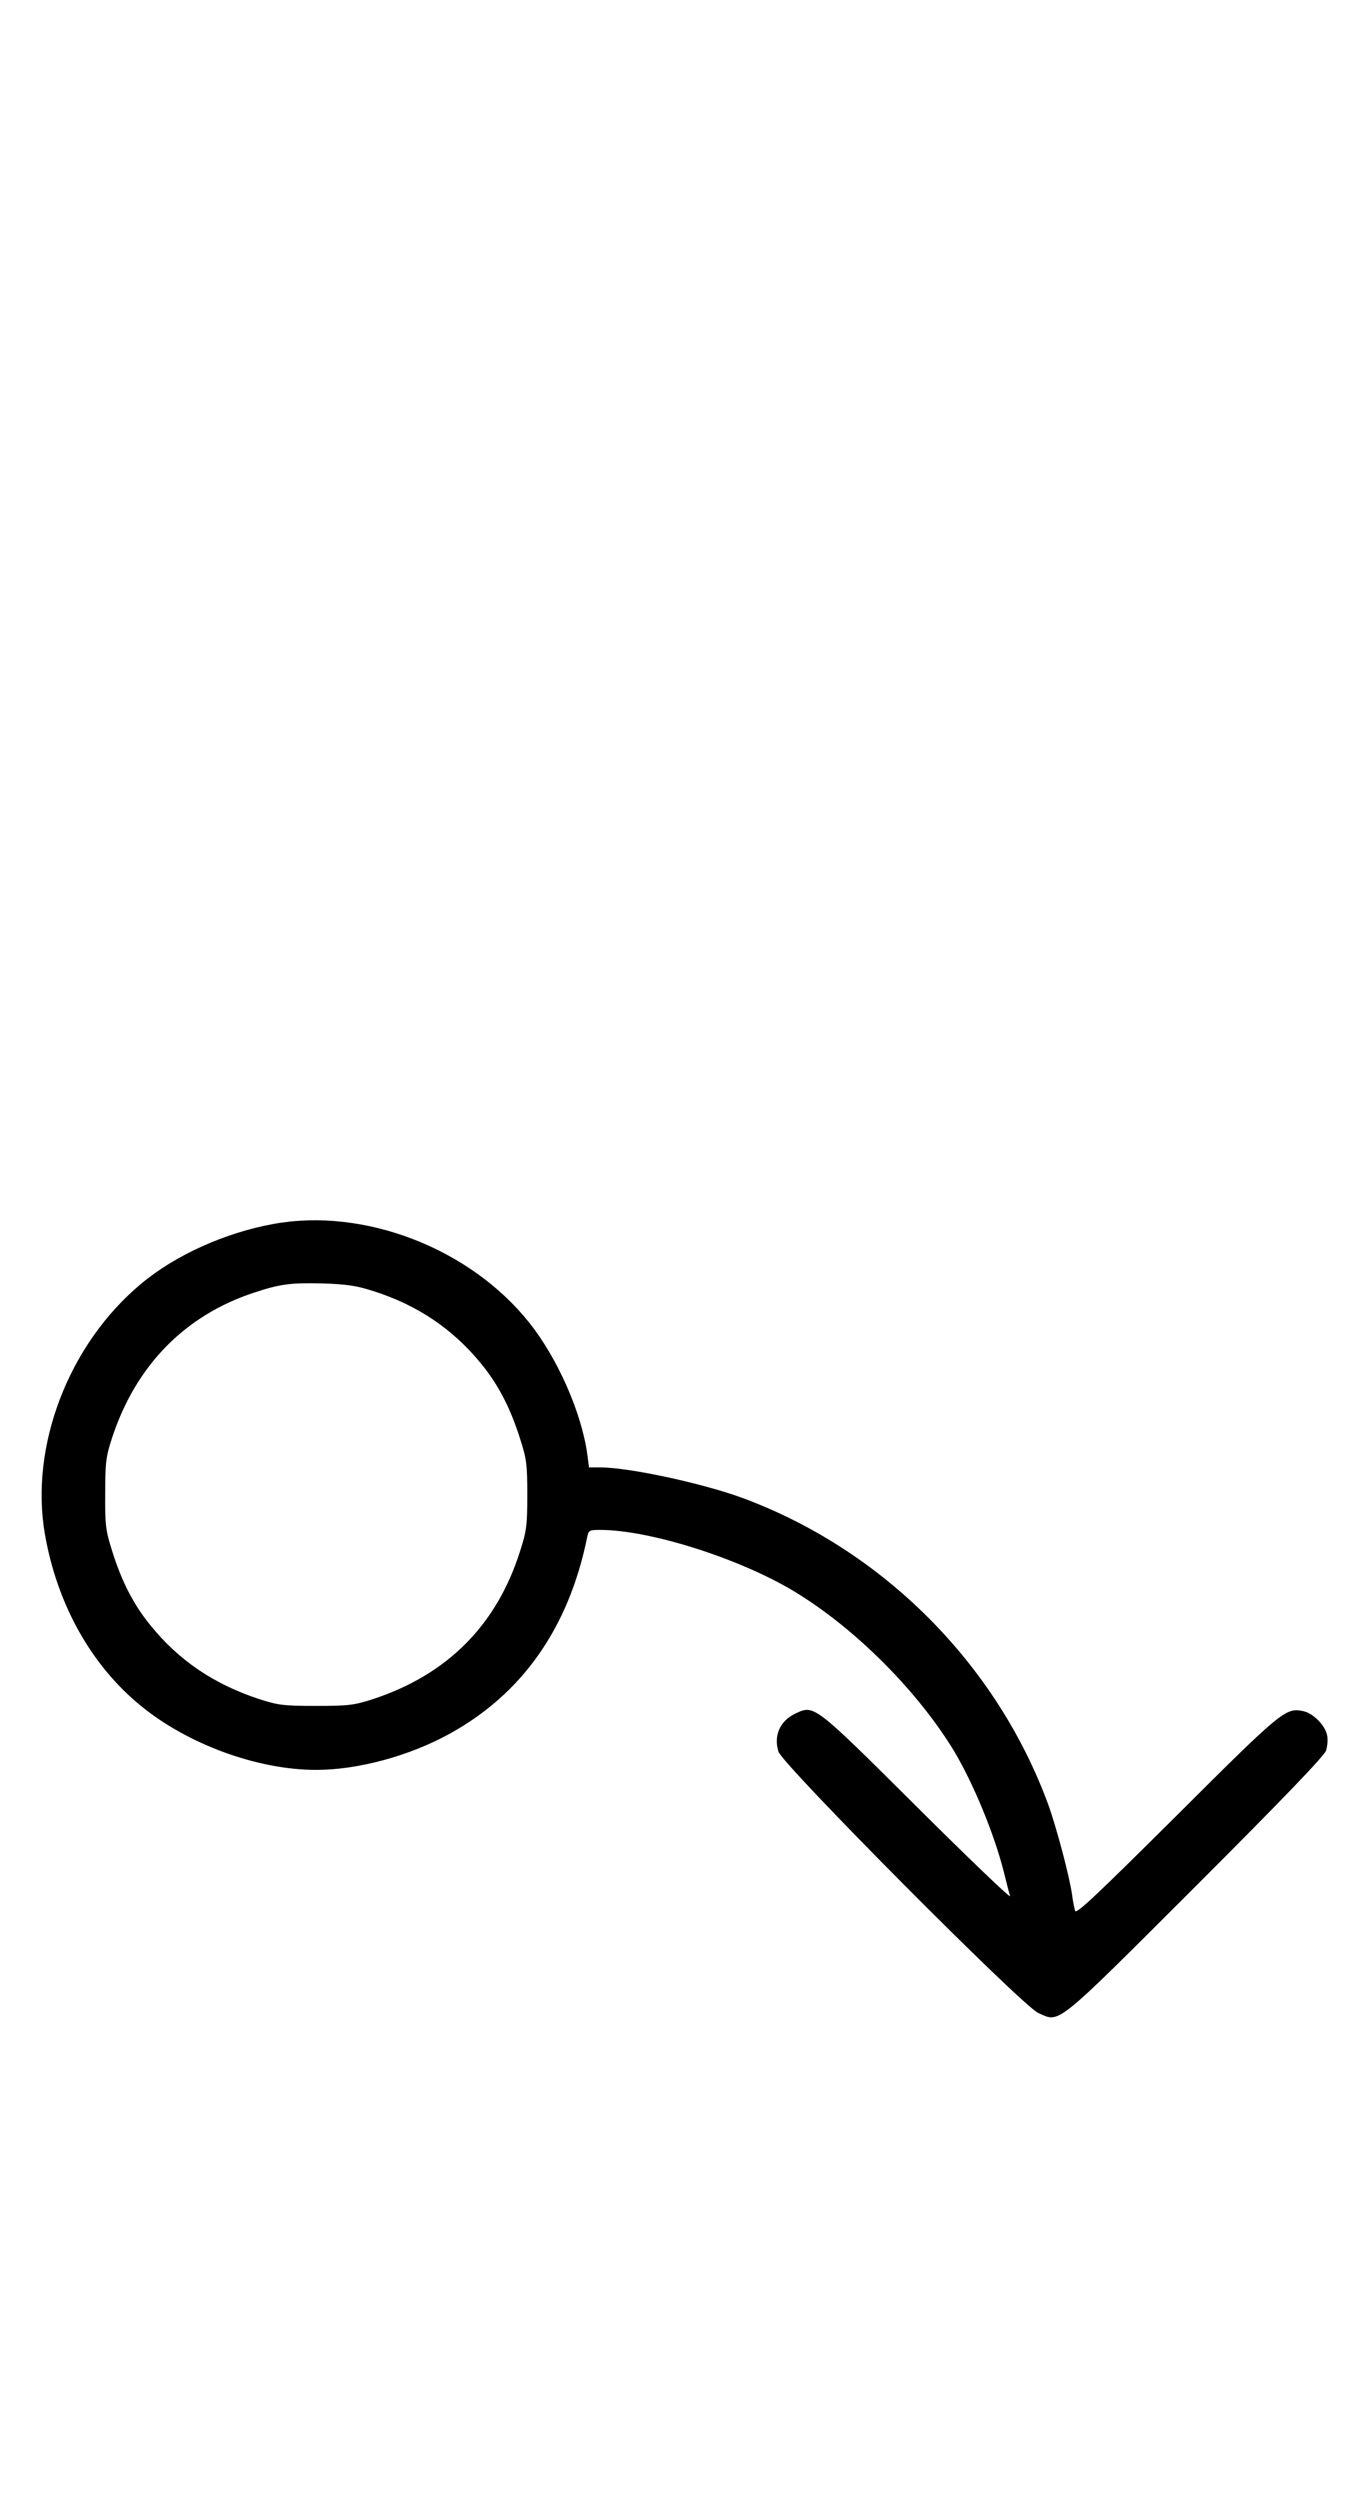 <?xml version="1.0" standalone="no"?>
<!DOCTYPE svg PUBLIC "-//W3C//DTD SVG 20010904//EN"
 "http://www.w3.org/TR/2001/REC-SVG-20010904/DTD/svg10.dtd">
<svg version="1.0" xmlns="http://www.w3.org/2000/svg"
 width="549pt" height="1000pt" viewBox="0 0 549 1000"
 preserveAspectRatio="xMidYMid meet">
<g transform="translate(0,1000) scale(0.1,-0.1)"
fill="#000000" stroke="none">
<path d="M1095 5104 c-194 -35 -394 -125 -531 -240 -290 -242 -446 -650 -384 -1003 49 -279 185 -523 384 -685 188 -154 467 -256 701 -256 168 0 374 56 535 145 292 161 477 426 550 788 5 25 9 27 51 27 198 0 556 -113 777 -246 242 -146 495 -399 641 -641 77 -130 158 -326 197 -478 11 -44 22 -89 26 -100 3 -11 -165 150 -373 357 -415 413 -411 409 -487 373 -61 -29 -87 -88 -67 -152 17 -53 973 -1015 1039 -1045 88 -40 61 -62 629 505 358 358 515 522 523 544 6 18 8 47 4 63 -8 39 -56 87 -95 95 -70 15 -85 3 -506 -417 -318 -316 -403 -397 -407 -382 -3 11 -9 39 -12 64 -11 77 -63 271 -95 360 -207 565 -665 1023 -1230 1230 -161 58 -449 120 -563 120 l-45 0 -7 53 c-23 167 -120 386 -233 527 -237 297 -660 460 -1022 394z m400 -269 c176 -56 318 -152 431 -291 68 -83 117 -178 155 -299 26 -80 29 -104 29 -225 0 -121 -3 -145 -29 -225 -93 -295 -290 -493 -586 -591 -77 -25 -98 -28 -230 -28 -132 0 -153 3 -230 28 -179 59 -319 154 -431 292 -68 82 -117 177 -155 299 -26 82 -29 103 -28 230 0 126 3 149 28 225 95 288 291 488 567 579 106 35 147 40 274 37 97 -3 137 -9 205 -31z"/>
</g>
</svg>

